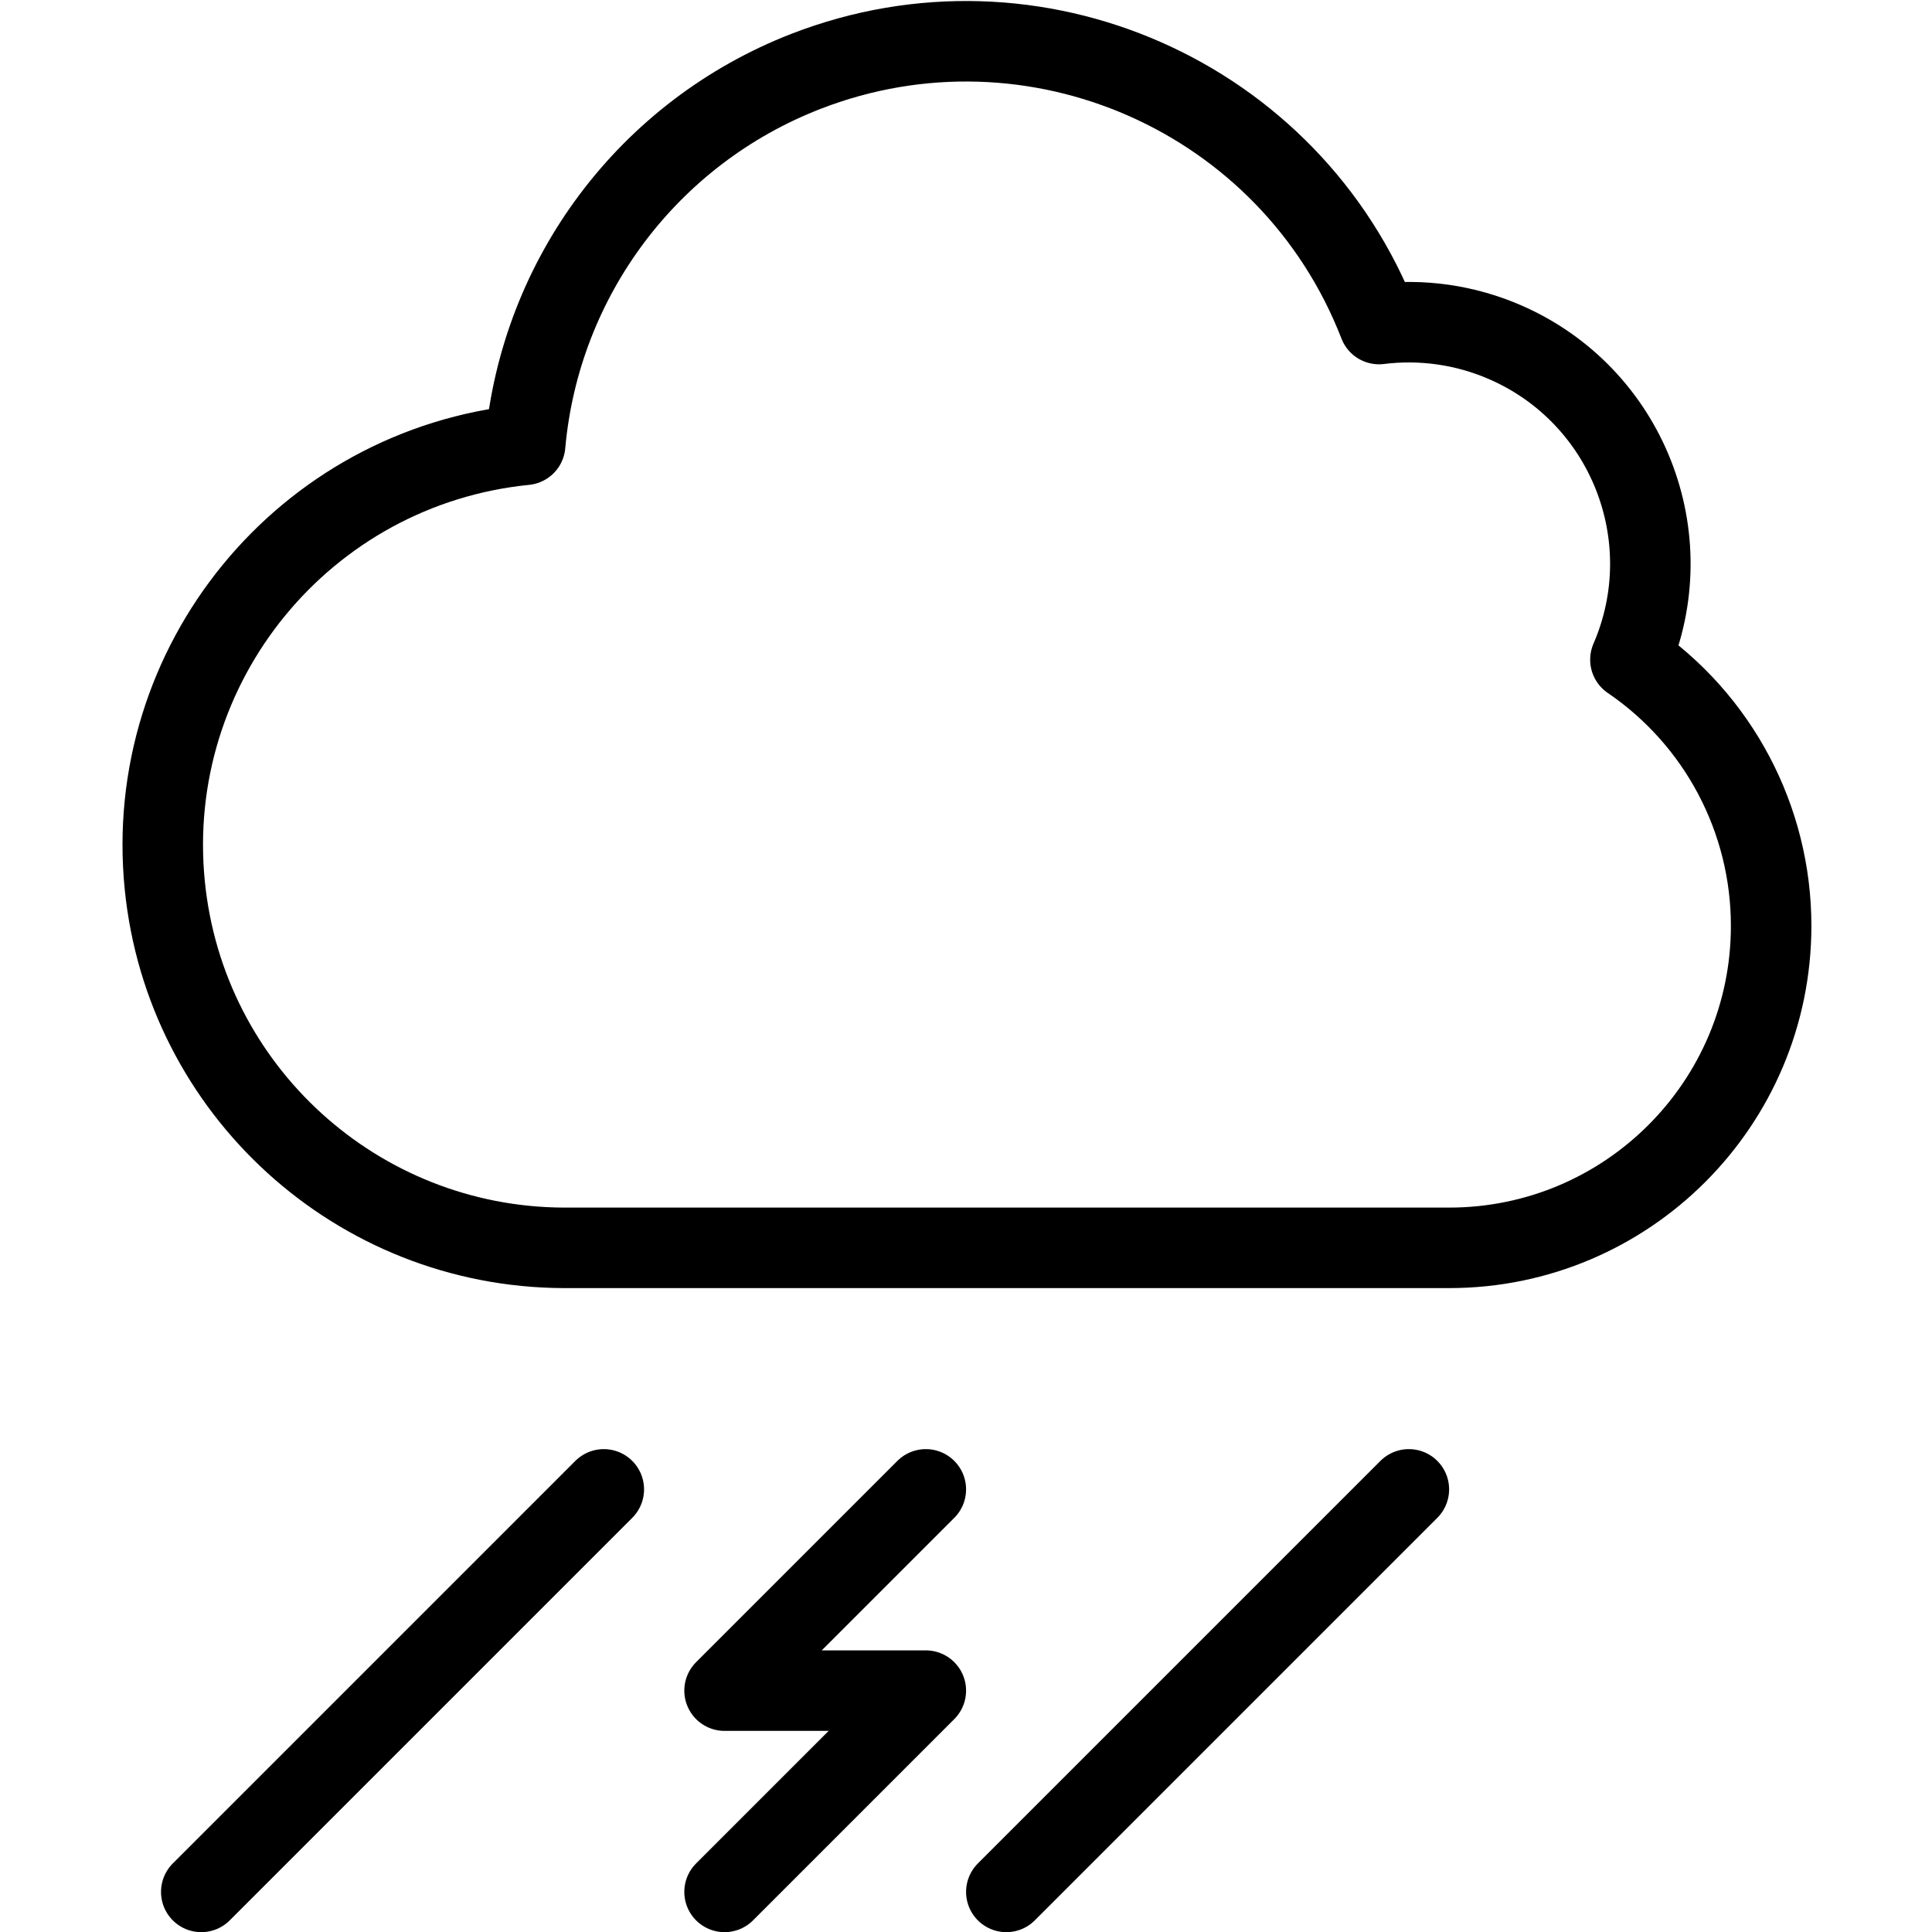 <svg xmlns="http://www.w3.org/2000/svg" version="1.1" xmlns:xlink="http://www.w3.org/1999/xlink" xmlns:svgjs="http://svgjs.com/svgjs" viewBox="0 0 100 100" height="100" width="100"><title>weather cloud rain thunder (From Streamline App : https://app.streamlineicons.com)</title><g transform="matrix(4.167,0,0,4.167,0,0)"><path d="M 12.5,23.5l5-5 " stroke="#000000" fill="none" stroke-width="1" stroke-linecap="round" stroke-linejoin="round"></path><path d="M 2.5,23.5l5-5 " stroke="#000000" fill="none" stroke-width="1" stroke-linecap="round" stroke-linejoin="round"></path><path d="M 20.252,8.194c0.658-1.52-0.041-3.287-1.561-3.945 c-0.491-0.213-1.031-0.29-1.562-0.224c-1.098-2.832-4.285-4.237-7.117-3.139C8.061,1.643,6.709,3.441,6.523,5.525 c-2.748,0.276-4.752,2.726-4.476,5.474C2.302,13.546,4.44,15.489,7,15.5h11c2.209,0,4-1.791,4-4 C22,10.177,21.346,8.939,20.252,8.194z " stroke="#000000" fill="none" stroke-width="1" stroke-linecap="round" stroke-linejoin="round"></path><path d="M 11.5,18.5L9,21h2.5L9,23.5" stroke="#000000" fill="none" stroke-width="1" stroke-linecap="round" stroke-linejoin="round"></path></g></svg>